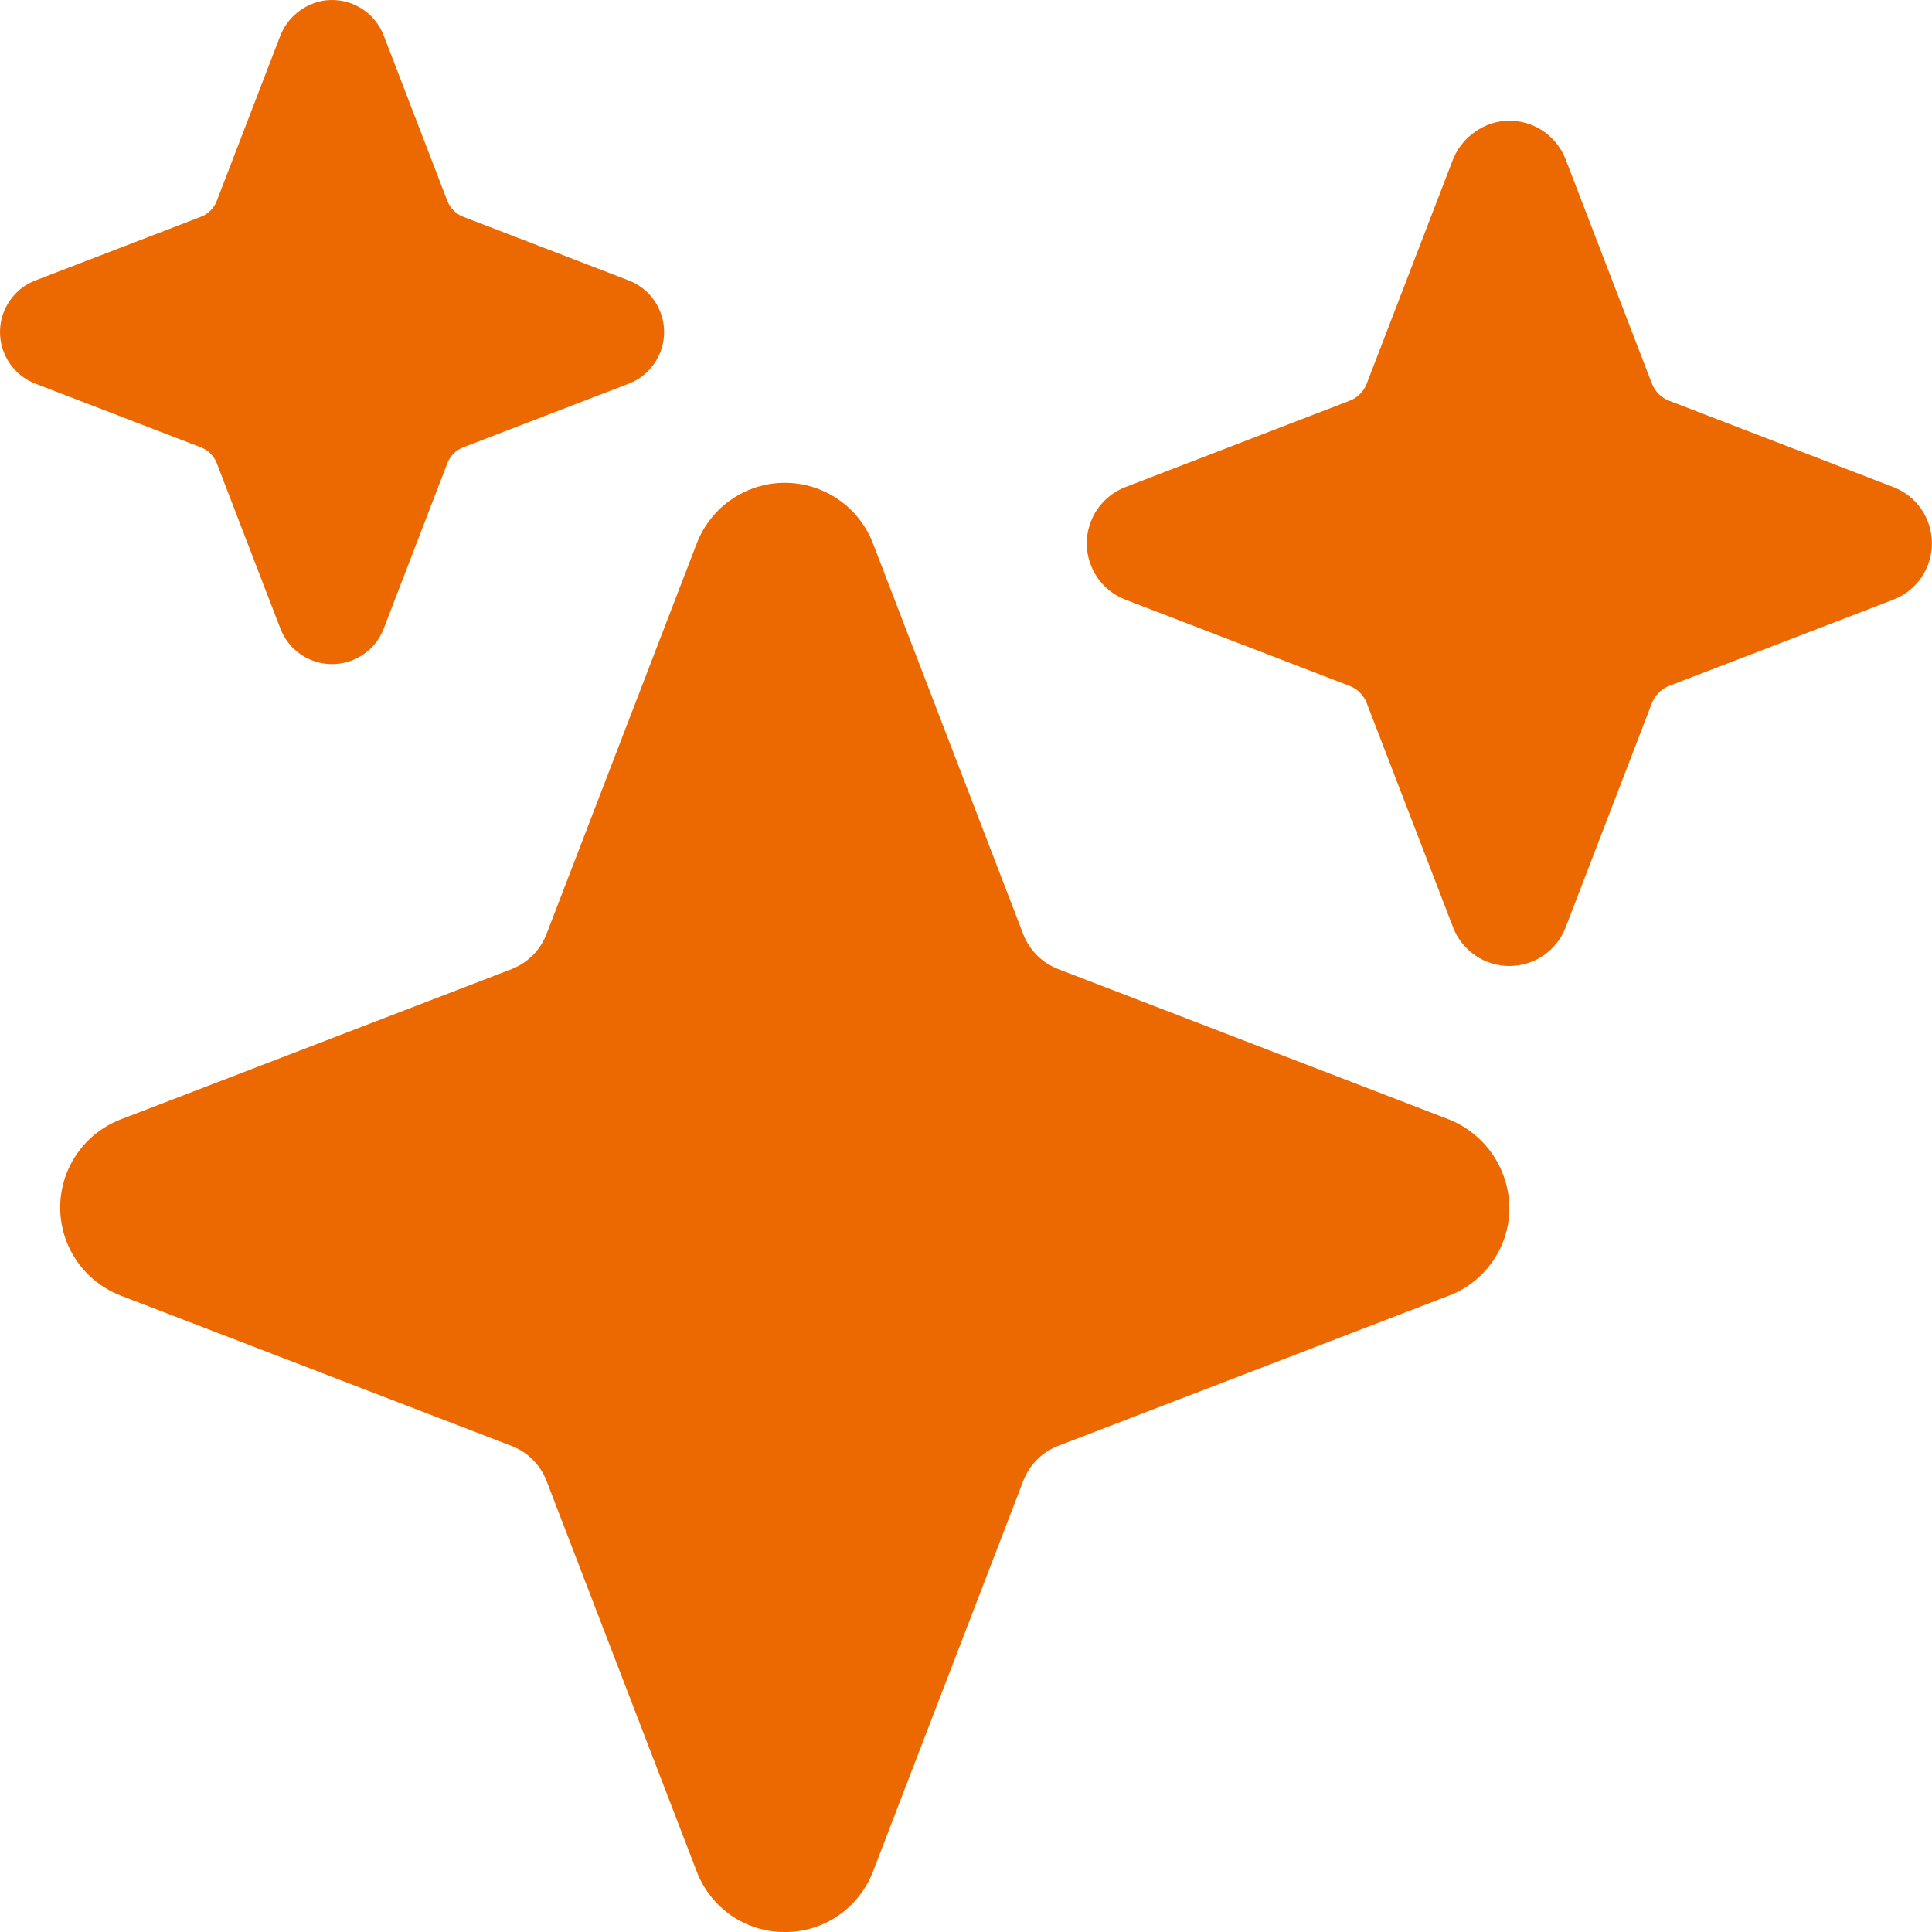<svg width="20" height="20" viewBox="0 0 20 20" fill="none" xmlns="http://www.w3.org/2000/svg">
<g id="sparkles" clip-path="url(#clip0_2409_1592)">
<g id="Icon">
<path d="M8.125 20C7.927 20.001 7.734 19.942 7.571 19.83C7.408 19.718 7.284 19.559 7.213 19.375L5.657 15.328C5.625 15.246 5.577 15.172 5.515 15.111C5.454 15.049 5.38 15.001 5.298 14.969L1.25 13.412C1.066 13.341 0.907 13.216 0.795 13.053C0.683 12.89 0.623 12.697 0.623 12.5C0.623 12.302 0.683 12.11 0.795 11.947C0.907 11.784 1.066 11.659 1.25 11.588L5.297 10.032C5.378 10 5.452 9.952 5.514 9.89C5.576 9.829 5.624 9.754 5.656 9.673L7.213 5.625C7.284 5.441 7.409 5.282 7.572 5.17C7.735 5.058 7.927 4.998 8.125 4.998C8.322 4.998 8.515 5.058 8.678 5.17C8.841 5.282 8.966 5.441 9.037 5.625L10.593 9.672C10.624 9.753 10.673 9.827 10.735 9.889C10.796 9.951 10.87 9.999 10.952 10.031L14.975 11.579C15.167 11.65 15.332 11.778 15.449 11.947C15.565 12.115 15.627 12.316 15.625 12.52C15.622 12.714 15.561 12.903 15.449 13.062C15.338 13.221 15.181 13.343 15 13.412L10.953 14.968C10.871 14.999 10.797 15.048 10.736 15.109C10.674 15.171 10.626 15.245 10.594 15.327L9.037 19.375C8.966 19.559 8.841 19.718 8.678 19.83C8.516 19.942 8.322 20.001 8.125 20Z" fill="#EC6800"/>
<path d="M3.437 6.875C3.322 6.875 3.209 6.84 3.113 6.774C3.018 6.709 2.944 6.616 2.903 6.508L2.244 4.795C2.23 4.758 2.208 4.724 2.179 4.695C2.151 4.667 2.117 4.645 2.08 4.631L0.367 3.972C0.259 3.931 0.166 3.857 0.101 3.762C0.035 3.666 0 3.553 0 3.437C0 3.322 0.035 3.209 0.101 3.113C0.166 3.018 0.259 2.944 0.367 2.903L2.08 2.244C2.117 2.23 2.151 2.208 2.179 2.179C2.208 2.151 2.23 2.117 2.244 2.08L2.897 0.382C2.934 0.282 2.997 0.194 3.08 0.128C3.163 0.061 3.263 0.018 3.368 0.004C3.495 -0.011 3.623 0.016 3.733 0.082C3.842 0.148 3.926 0.248 3.972 0.367L4.631 2.08C4.645 2.117 4.667 2.151 4.696 2.179C4.724 2.208 4.758 2.23 4.795 2.244L6.508 2.903C6.616 2.944 6.709 3.018 6.774 3.113C6.84 3.209 6.875 3.322 6.875 3.437C6.875 3.553 6.84 3.666 6.774 3.762C6.709 3.857 6.616 3.931 6.508 3.972L4.795 4.631C4.758 4.645 4.724 4.667 4.695 4.695C4.667 4.724 4.645 4.758 4.631 4.795L3.972 6.508C3.931 6.616 3.857 6.709 3.762 6.774C3.666 6.84 3.553 6.875 3.437 6.875Z" fill="#EC6800"/>
<path d="M15.625 10C15.499 10 15.375 9.962 15.271 9.89C15.167 9.818 15.087 9.717 15.042 9.599L14.149 7.28C14.134 7.239 14.11 7.202 14.079 7.171C14.048 7.14 14.011 7.116 13.97 7.1L11.651 6.208C11.533 6.163 11.432 6.083 11.36 5.979C11.289 5.874 11.25 5.751 11.25 5.625C11.25 5.499 11.289 5.375 11.36 5.271C11.432 5.167 11.533 5.087 11.651 5.042L13.97 4.149C14.011 4.134 14.048 4.11 14.079 4.079C14.11 4.048 14.134 4.011 14.149 3.97L15.035 1.667C15.075 1.558 15.145 1.462 15.235 1.39C15.326 1.317 15.434 1.27 15.55 1.254C15.688 1.237 15.828 1.267 15.947 1.339C16.066 1.411 16.158 1.521 16.208 1.651L17.1 3.97C17.116 4.011 17.14 4.048 17.171 4.079C17.202 4.11 17.239 4.134 17.28 4.149L19.599 5.042C19.717 5.087 19.818 5.167 19.89 5.271C19.961 5.375 19.999 5.499 19.999 5.625C19.999 5.751 19.961 5.874 19.89 5.979C19.818 6.083 19.717 6.163 19.599 6.208L17.28 7.1C17.239 7.116 17.202 7.14 17.171 7.171C17.14 7.202 17.116 7.239 17.1 7.28L16.208 9.599C16.163 9.717 16.083 9.818 15.979 9.89C15.875 9.962 15.751 10 15.625 10Z" fill="#EC6800"/>
</g>
</g>
<defs>
<clipPath id="clip0_2409_1592">
<rect width="20" height="20" fill="white"/>
</clipPath>
</defs>
</svg>
